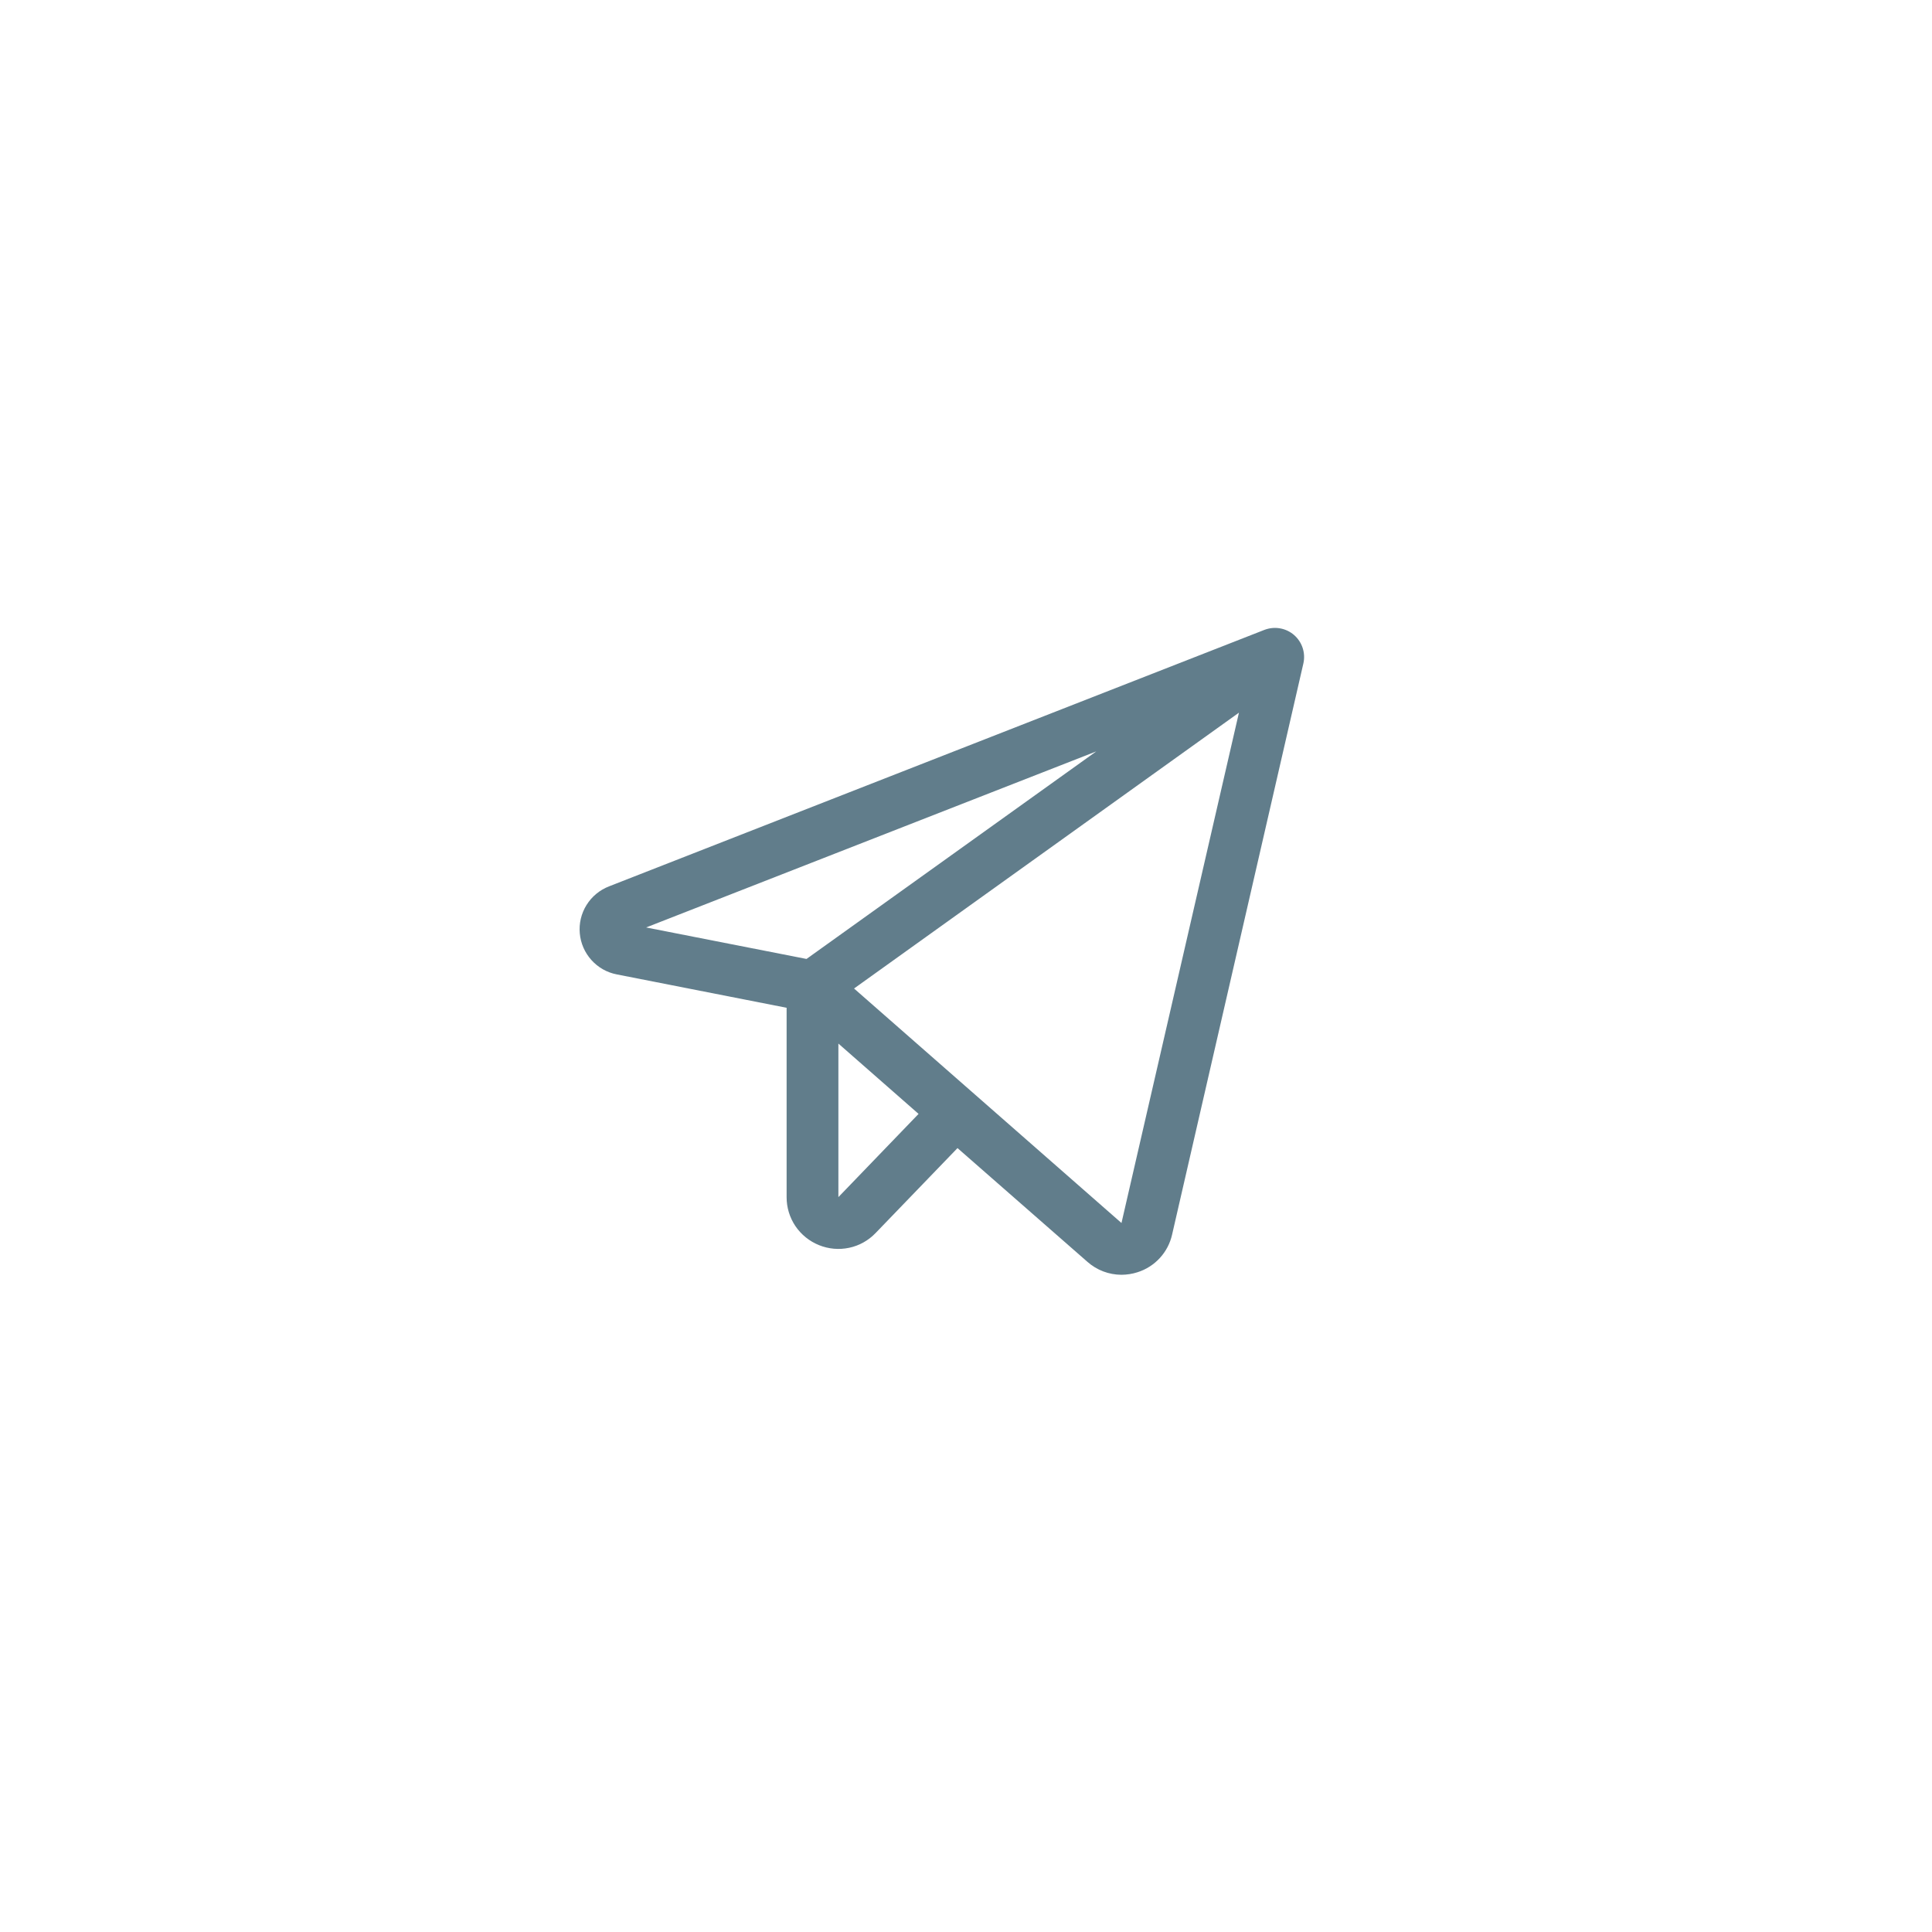 <?xml version="1.0" encoding="UTF-8"?> <svg xmlns="http://www.w3.org/2000/svg" width="40" height="40" viewBox="0 0 40 40" fill="none"> <g filter="url(#filter0_d_223_109)"> <circle cx="20" cy="20" r="16" fill="white"></circle> </g> <path d="M26.791 13.146C26.708 13.075 26.607 13.027 26.499 13.009C26.391 12.99 26.28 13.002 26.178 13.041L12.607 18.352C12.415 18.427 12.252 18.562 12.143 18.738C12.034 18.913 11.985 19.119 12.004 19.325C12.022 19.53 12.107 19.724 12.245 19.877C12.383 20.031 12.567 20.135 12.77 20.174L16.286 20.865V24.785C16.285 24.999 16.349 25.208 16.468 25.385C16.588 25.562 16.758 25.699 16.956 25.779C17.154 25.859 17.371 25.879 17.581 25.834C17.79 25.79 17.98 25.683 18.128 25.529L19.824 23.77L22.514 26.125C22.708 26.297 22.958 26.392 23.218 26.393C23.331 26.392 23.444 26.375 23.552 26.34C23.729 26.284 23.888 26.182 24.013 26.046C24.139 25.909 24.226 25.742 24.267 25.561L26.985 13.736C27.009 13.63 27.004 13.519 26.97 13.415C26.936 13.311 26.874 13.218 26.791 13.146ZM22.697 15.557L16.698 19.854L13.377 19.202L22.697 15.557ZM17.358 24.785V21.606L19.018 23.062L17.358 24.785ZM23.219 25.321L17.682 20.466L25.651 14.755L23.219 25.321Z" fill="#617D8B"></path> <defs> <filter id="filter0_d_223_109" x="0" y="0" width="40" height="40" filterUnits="userSpaceOnUse" color-interpolation-filters="sRGB"> <feFlood flood-opacity="0" result="BackgroundImageFix"></feFlood> <feColorMatrix in="SourceAlpha" type="matrix" values="0 0 0 0 0 0 0 0 0 0 0 0 0 0 0 0 0 0 127 0" result="hardAlpha"></feColorMatrix> <feOffset></feOffset> <feGaussianBlur stdDeviation="2"></feGaussianBlur> <feComposite in2="hardAlpha" operator="out"></feComposite> <feColorMatrix type="matrix" values="0 0 0 0 0 0 0 0 0 0 0 0 0 0 0 0 0 0 0.1 0"></feColorMatrix> <feBlend mode="normal" in2="BackgroundImageFix" result="effect1_dropShadow_223_109"></feBlend> <feBlend mode="normal" in="SourceGraphic" in2="effect1_dropShadow_223_109" result="shape"></feBlend> </filter> </defs> </svg> 